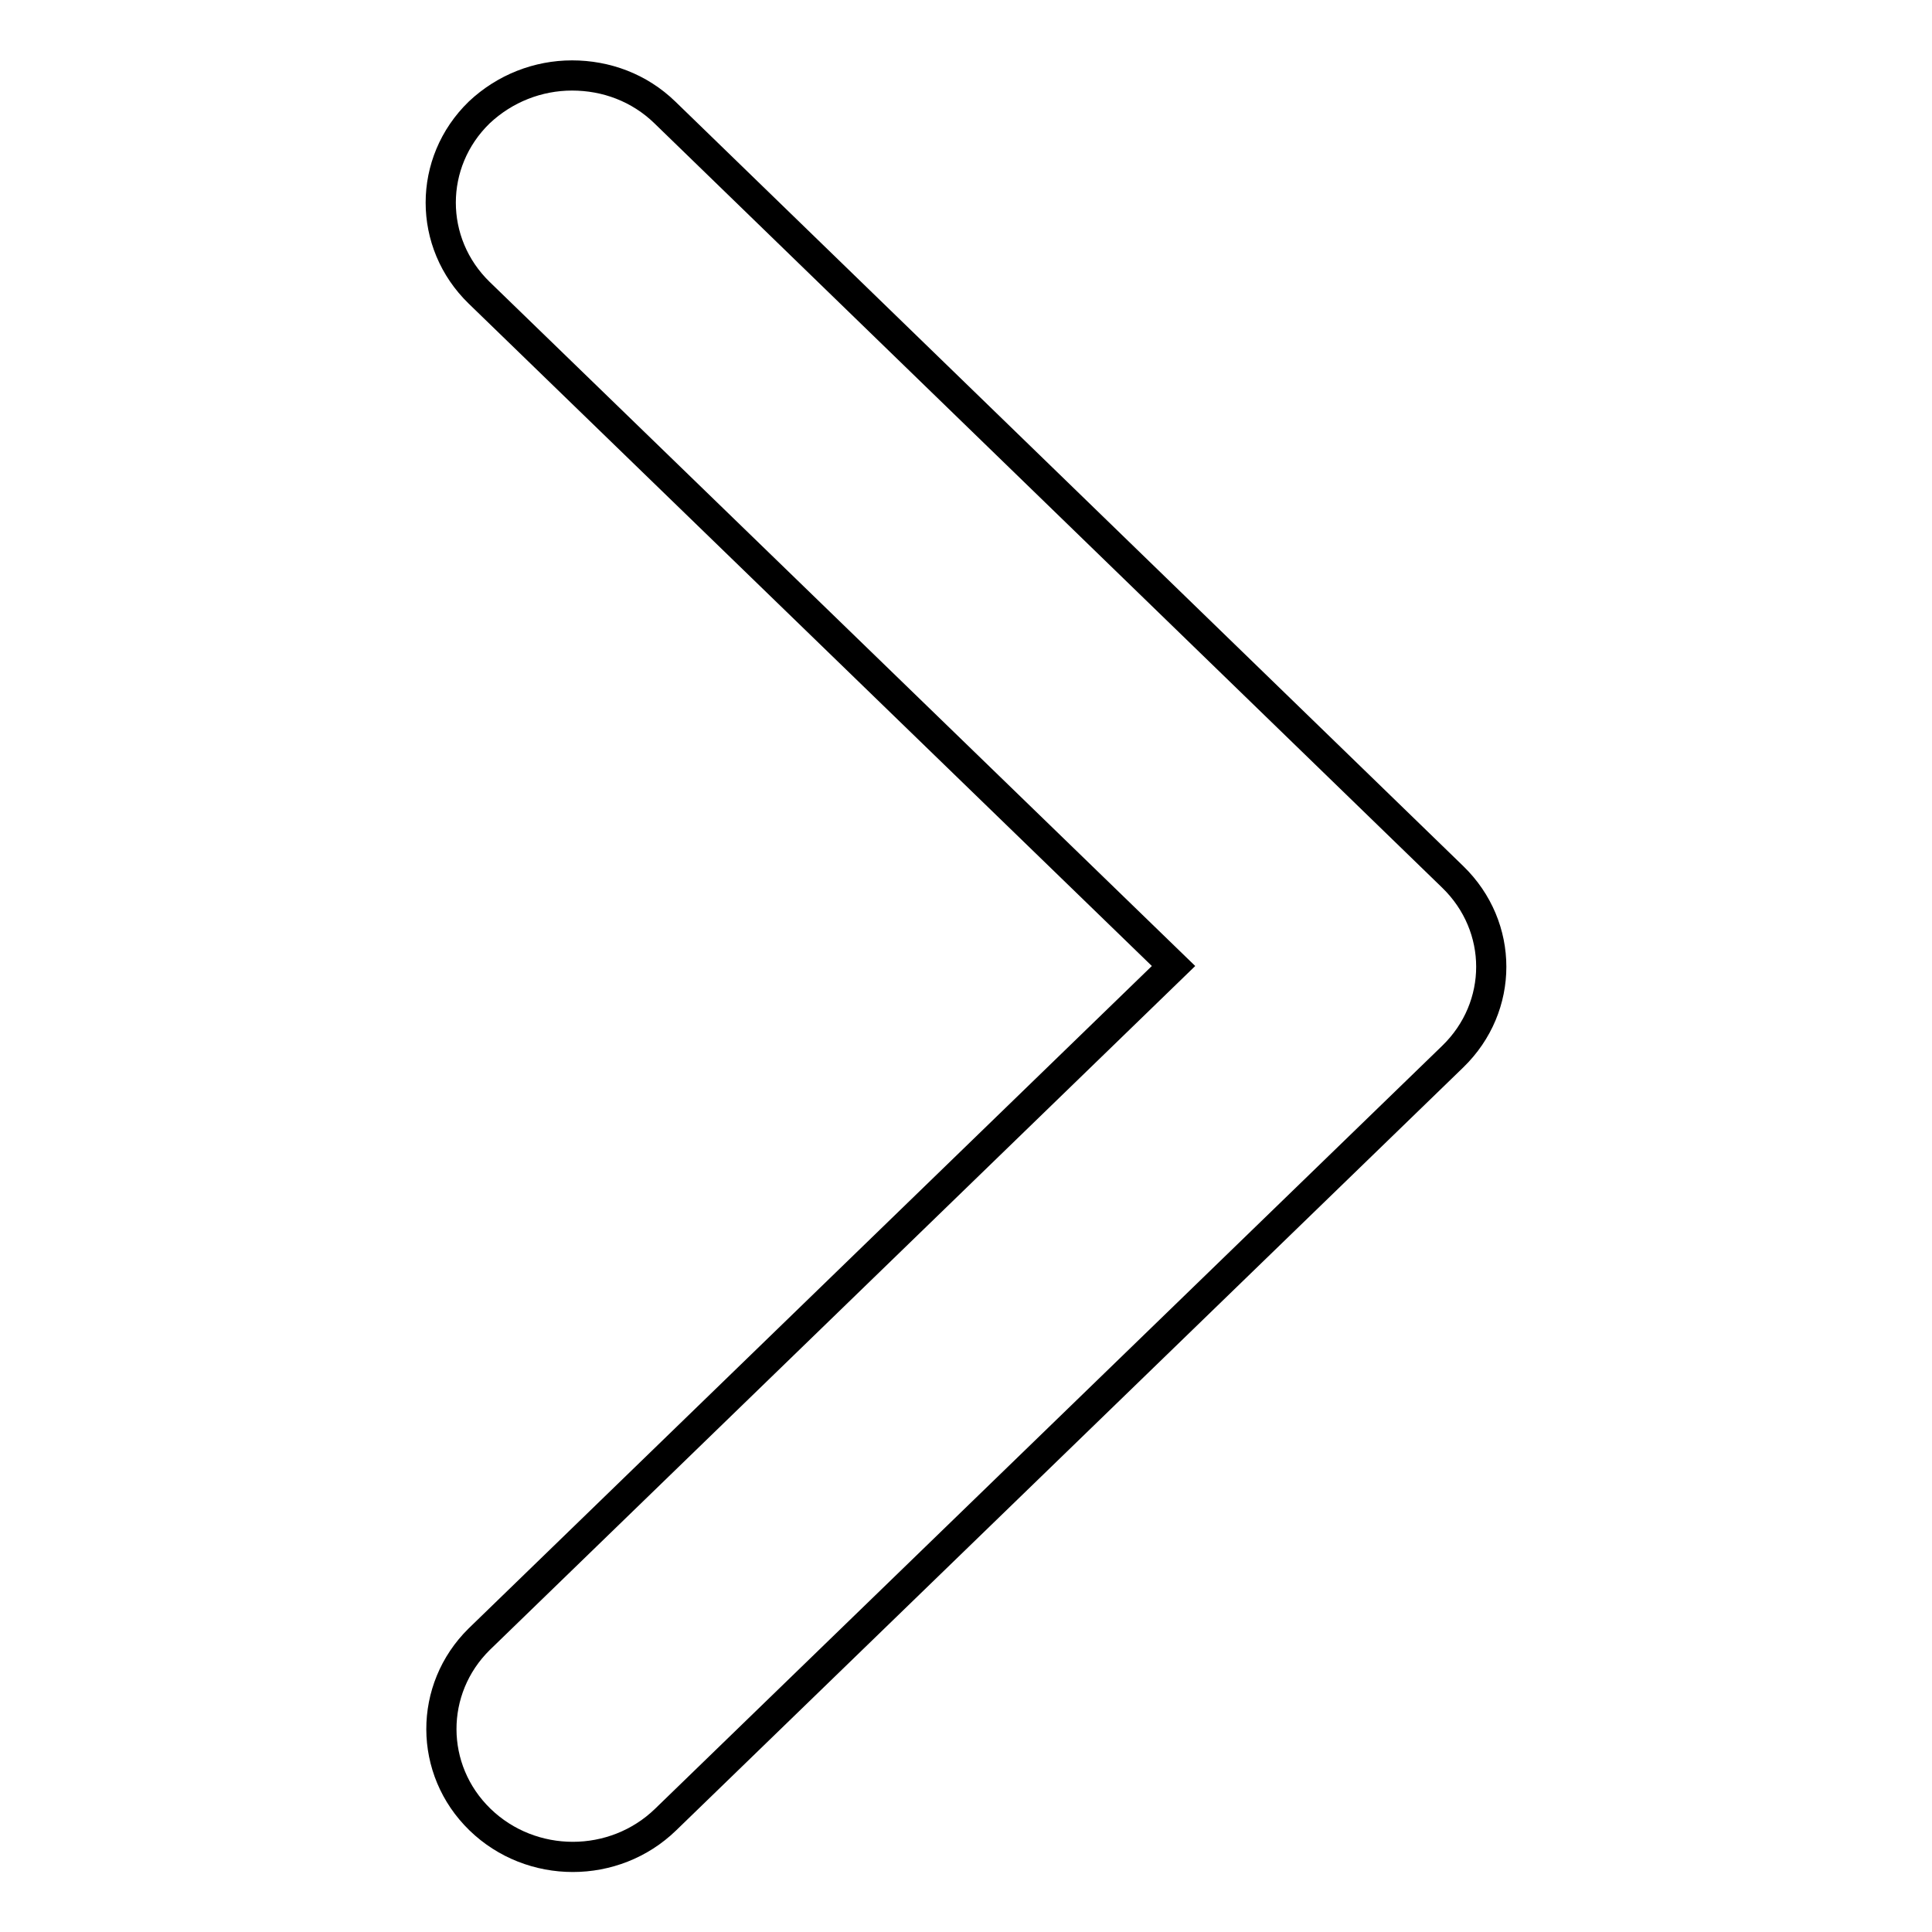 <?xml version="1.0" encoding="utf-8"?>
<!-- Svg Vector Icons : http://www.onlinewebfonts.com/icon -->
<!DOCTYPE svg PUBLIC "-//W3C//DTD SVG 1.1//EN" "http://www.w3.org/Graphics/SVG/1.1/DTD/svg11.dtd">
<svg version="1.1" xmlns="http://www.w3.org/2000/svg" xmlns:xlink="http://www.w3.org/1999/xlink" x="0px" y="0px" viewBox="0 0 256 256" enable-background="new 0 0 256 256" xml:space="preserve">
<g> <path stroke-width="4" fill-opacity="0" stroke="#000000"  d="M63.6,241.1c6.8,6.6,17.8,6.6,24.6,0l104.3-101.1c6.8-6.6,6.8-17.2,0-23.8L88.1,14.9 c-3.4-3.3-7.8-4.9-12.3-4.9s-8.9,1.7-12.3,4.9c-6.8,6.6-6.8,17.3,0,23.9l92,89.2l-92,89.2C56.8,223.8,56.8,234.5,63.6,241.1 L63.6,241.1z"/></g>
</svg>